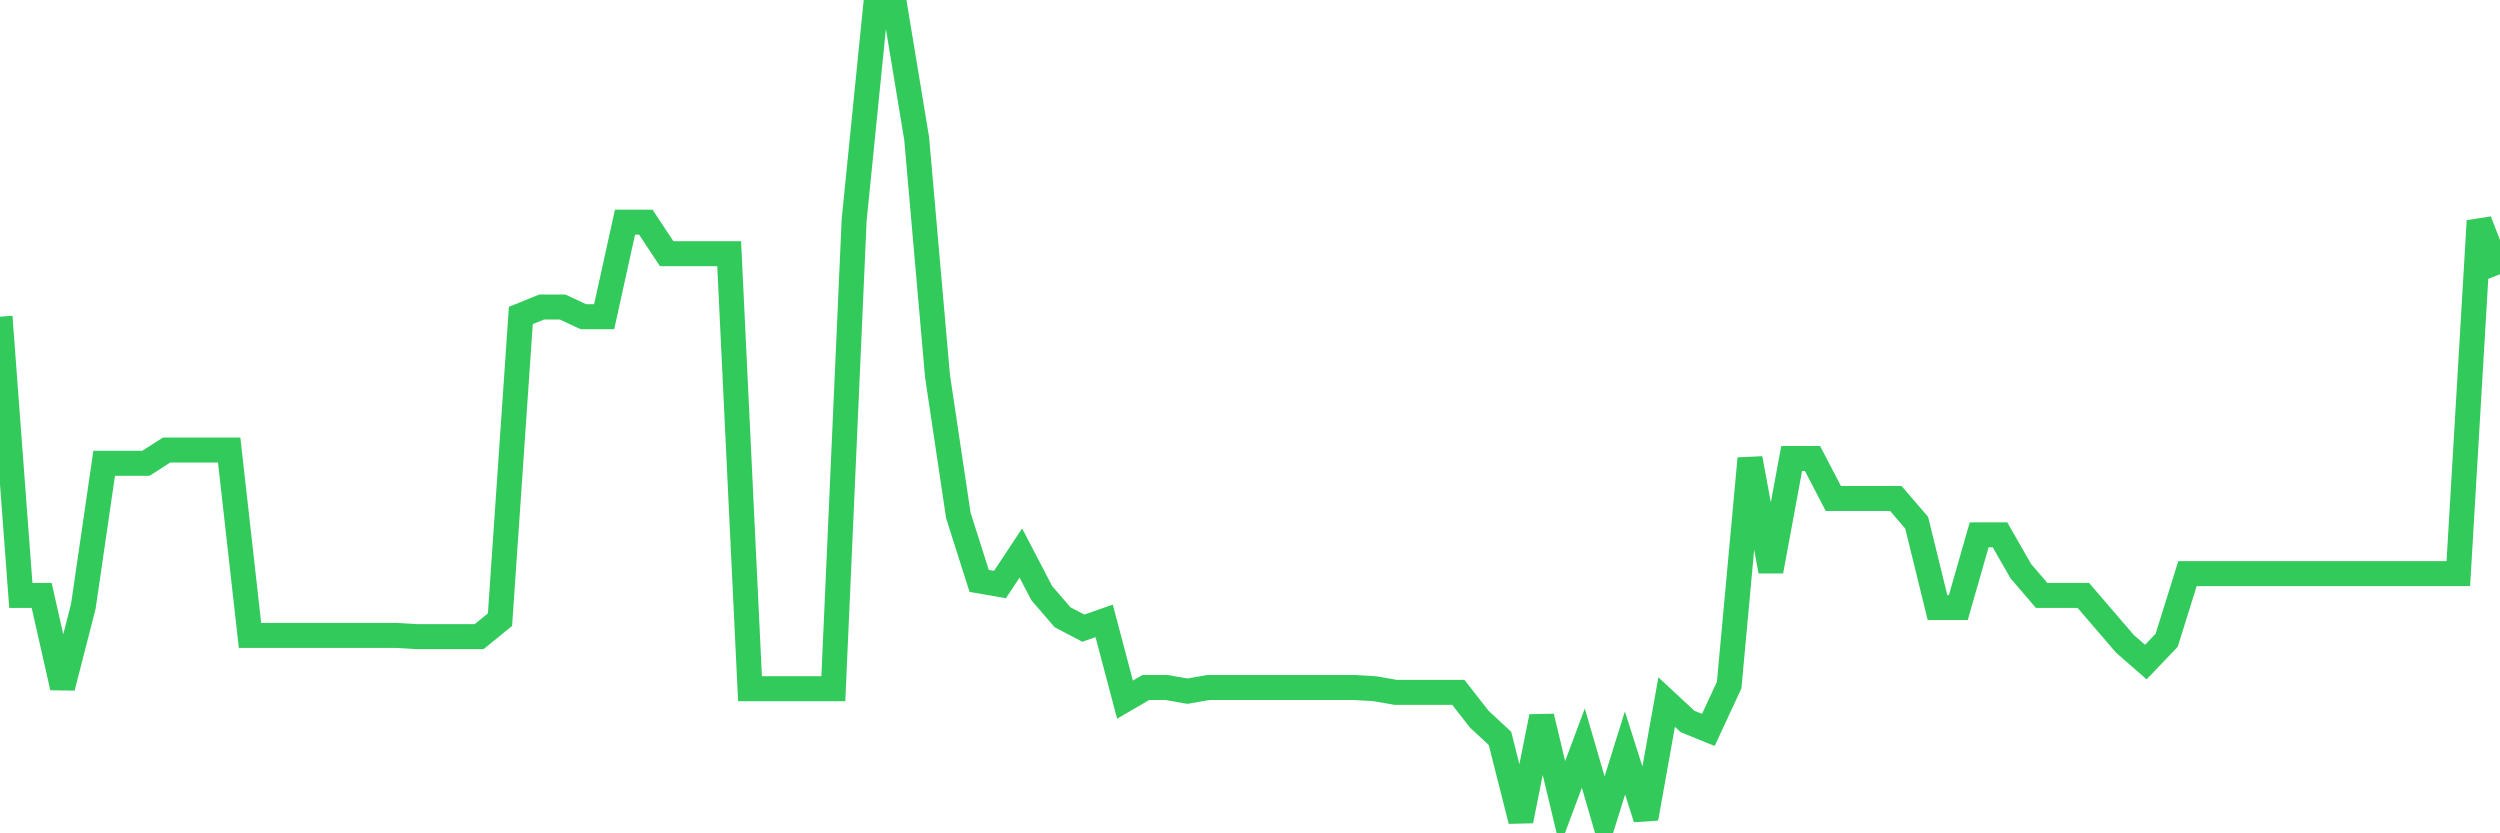 <svg
  xmlns="http://www.w3.org/2000/svg"
  xmlns:xlink="http://www.w3.org/1999/xlink"
  width="120"
  height="40"
  viewBox="0 0 120 40"
  preserveAspectRatio="none"
>
  <polyline
    points="0,15.201 1,28.58 2,28.58 3,33.001 4,29.104 5,22.24 6,22.24 7,22.24 8,21.6 9,21.6 10,21.6 11,21.6 12,30.5 13,30.5 14,30.5 15,30.5 16,30.5 17,30.5 18,30.5 19,30.5 20,30.558 21,30.558 22,30.558 23,30.558 24,29.744 25,15.143 26,14.736 27,14.736 28,15.201 29,15.201 30,10.664 31,10.664 32,12.176 33,12.176 34,12.176 35,12.176 36,33.059 37,33.059 38,33.059 39,33.059 40,33.059 41,10.547 42,0.6 43,0.6 44,6.65 45,18.051 46,24.741 47,27.882 48,28.057 49,26.544 50,28.464 51,29.627 52,30.151 53,29.802 54,33.583 55,33.001 56,33.001 57,33.176 58,33.001 59,33.001 60,33.001 61,33.001 62,33.001 63,33.001 64,33.001 65,33.001 66,33.059 67,33.234 68,33.234 69,33.234 70,33.234 71,34.514 72,35.444 73,39.4 74,34.397 75,38.586 76,35.91 77,39.342 78,36.142 79,39.284 80,33.699 81,34.63 82,35.037 83,32.885 84,22.007 85,27.417 86,22.007 87,22.007 88,23.927 89,23.927 90,23.927 91,23.927 92,25.09 93,29.162 94,29.162 95,25.672 96,25.672 97,27.417 98,28.58 99,28.58 100,28.58 101,29.744 102,30.907 103,31.78 104,30.733 105,27.533 106,27.533 107,27.533 108,27.533 109,27.533 110,27.533 111,27.533 112,27.533 113,27.533 114,27.533 115,27.533 116,27.533 117,27.533 118,27.533 119,10.605 120,13.165"
    fill="none"
    stroke="#32ca5b"
    stroke-width="1.2"
  >
  </polyline>
</svg>